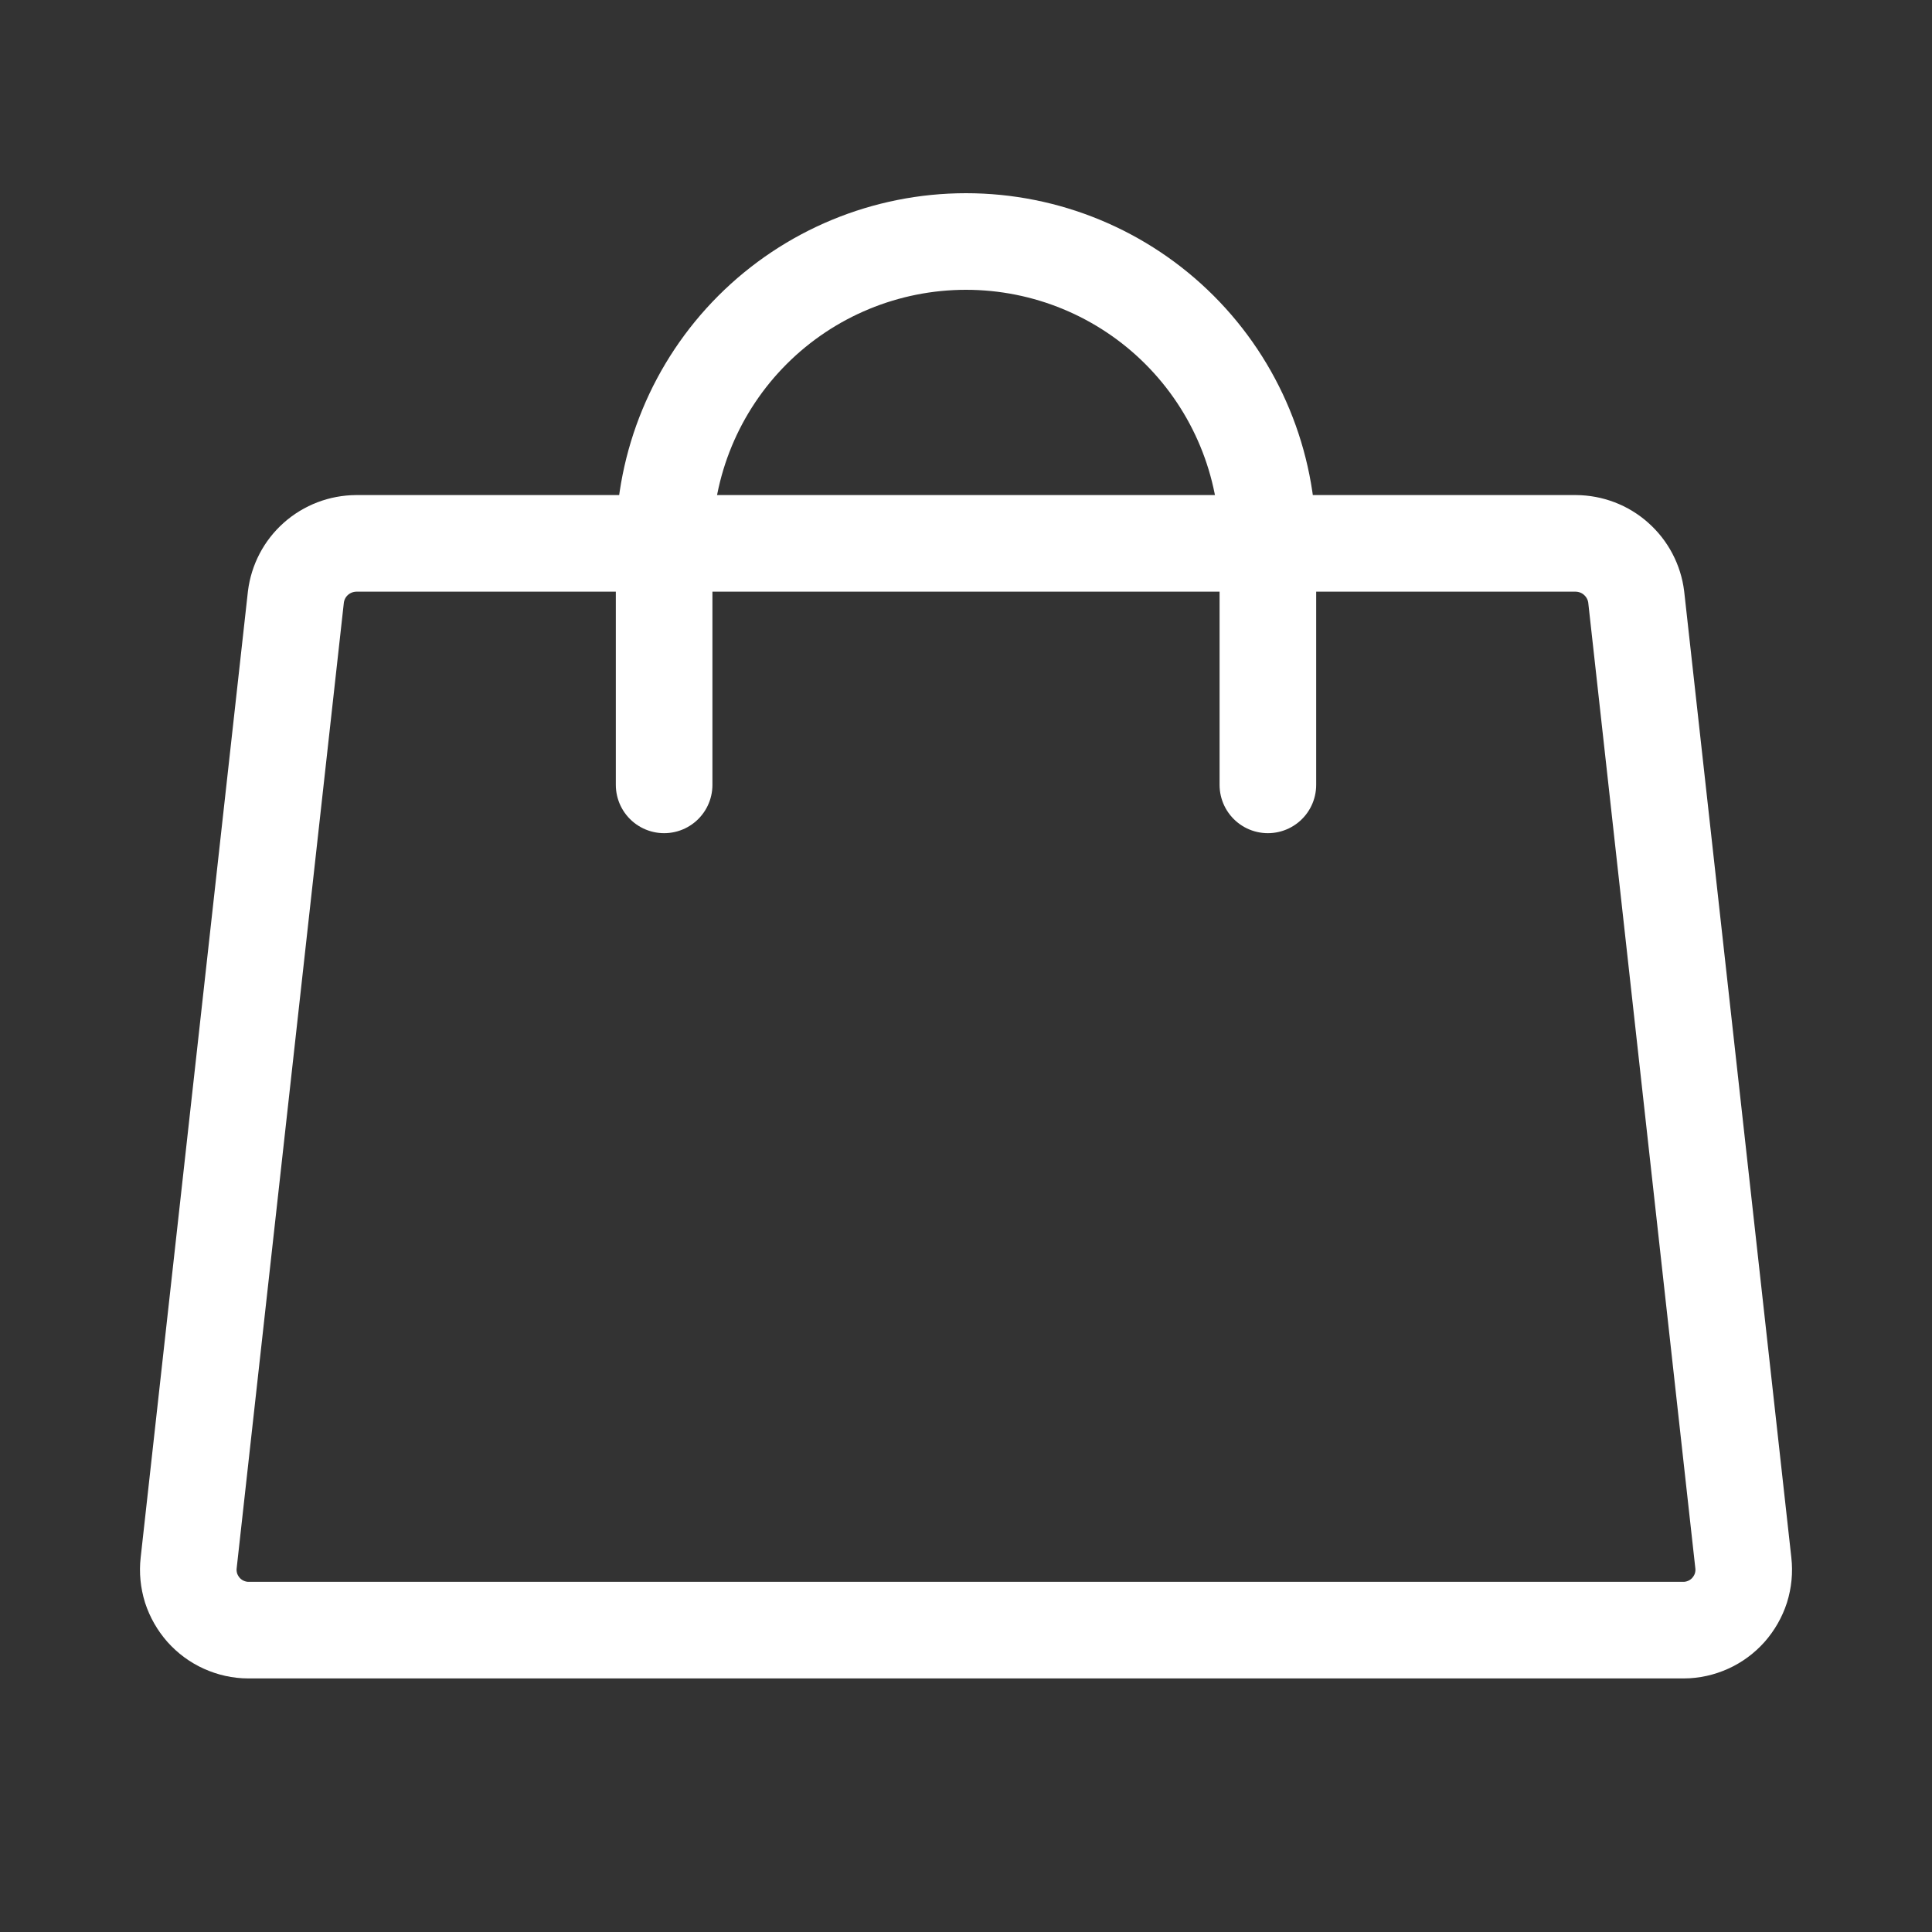 <svg width="20" height="20" viewBox="0 0 20 20" fill="none" xmlns="http://www.w3.org/2000/svg">
<rect x="0" y="0" width="20" height="20" fill="#333333" stroke="none"/>
<path d="M16.313 5.625H3.688C3.534 5.626 3.386 5.682 3.27 5.785C3.155 5.887 3.082 6.027 3.063 6.18L1.953 16.18C1.943 16.267 1.952 16.355 1.978 16.439C2.005 16.522 2.049 16.599 2.107 16.665C2.165 16.73 2.236 16.783 2.316 16.819C2.396 16.855 2.483 16.875 2.57 16.875H17.43C17.517 16.875 17.604 16.855 17.684 16.819C17.764 16.783 17.835 16.73 17.893 16.665C17.951 16.599 17.995 16.522 18.022 16.439C18.048 16.355 18.057 16.267 18.047 16.18L16.938 6.18C16.919 6.027 16.845 5.887 16.73 5.785C16.615 5.682 16.466 5.626 16.313 5.625V5.625Z" stroke="white" stroke-linecap="round" stroke-linejoin="round"/>
<path d="M6.875 8.125V5.625C6.875 4.796 7.204 4.001 7.79 3.415C8.376 2.829 9.171 2.5 10 2.5C10.829 2.5 11.624 2.829 12.21 3.415C12.796 4.001 13.125 4.796 13.125 5.625V8.125" stroke="white" stroke-linecap="round" stroke-linejoin="round"/>
</svg>
